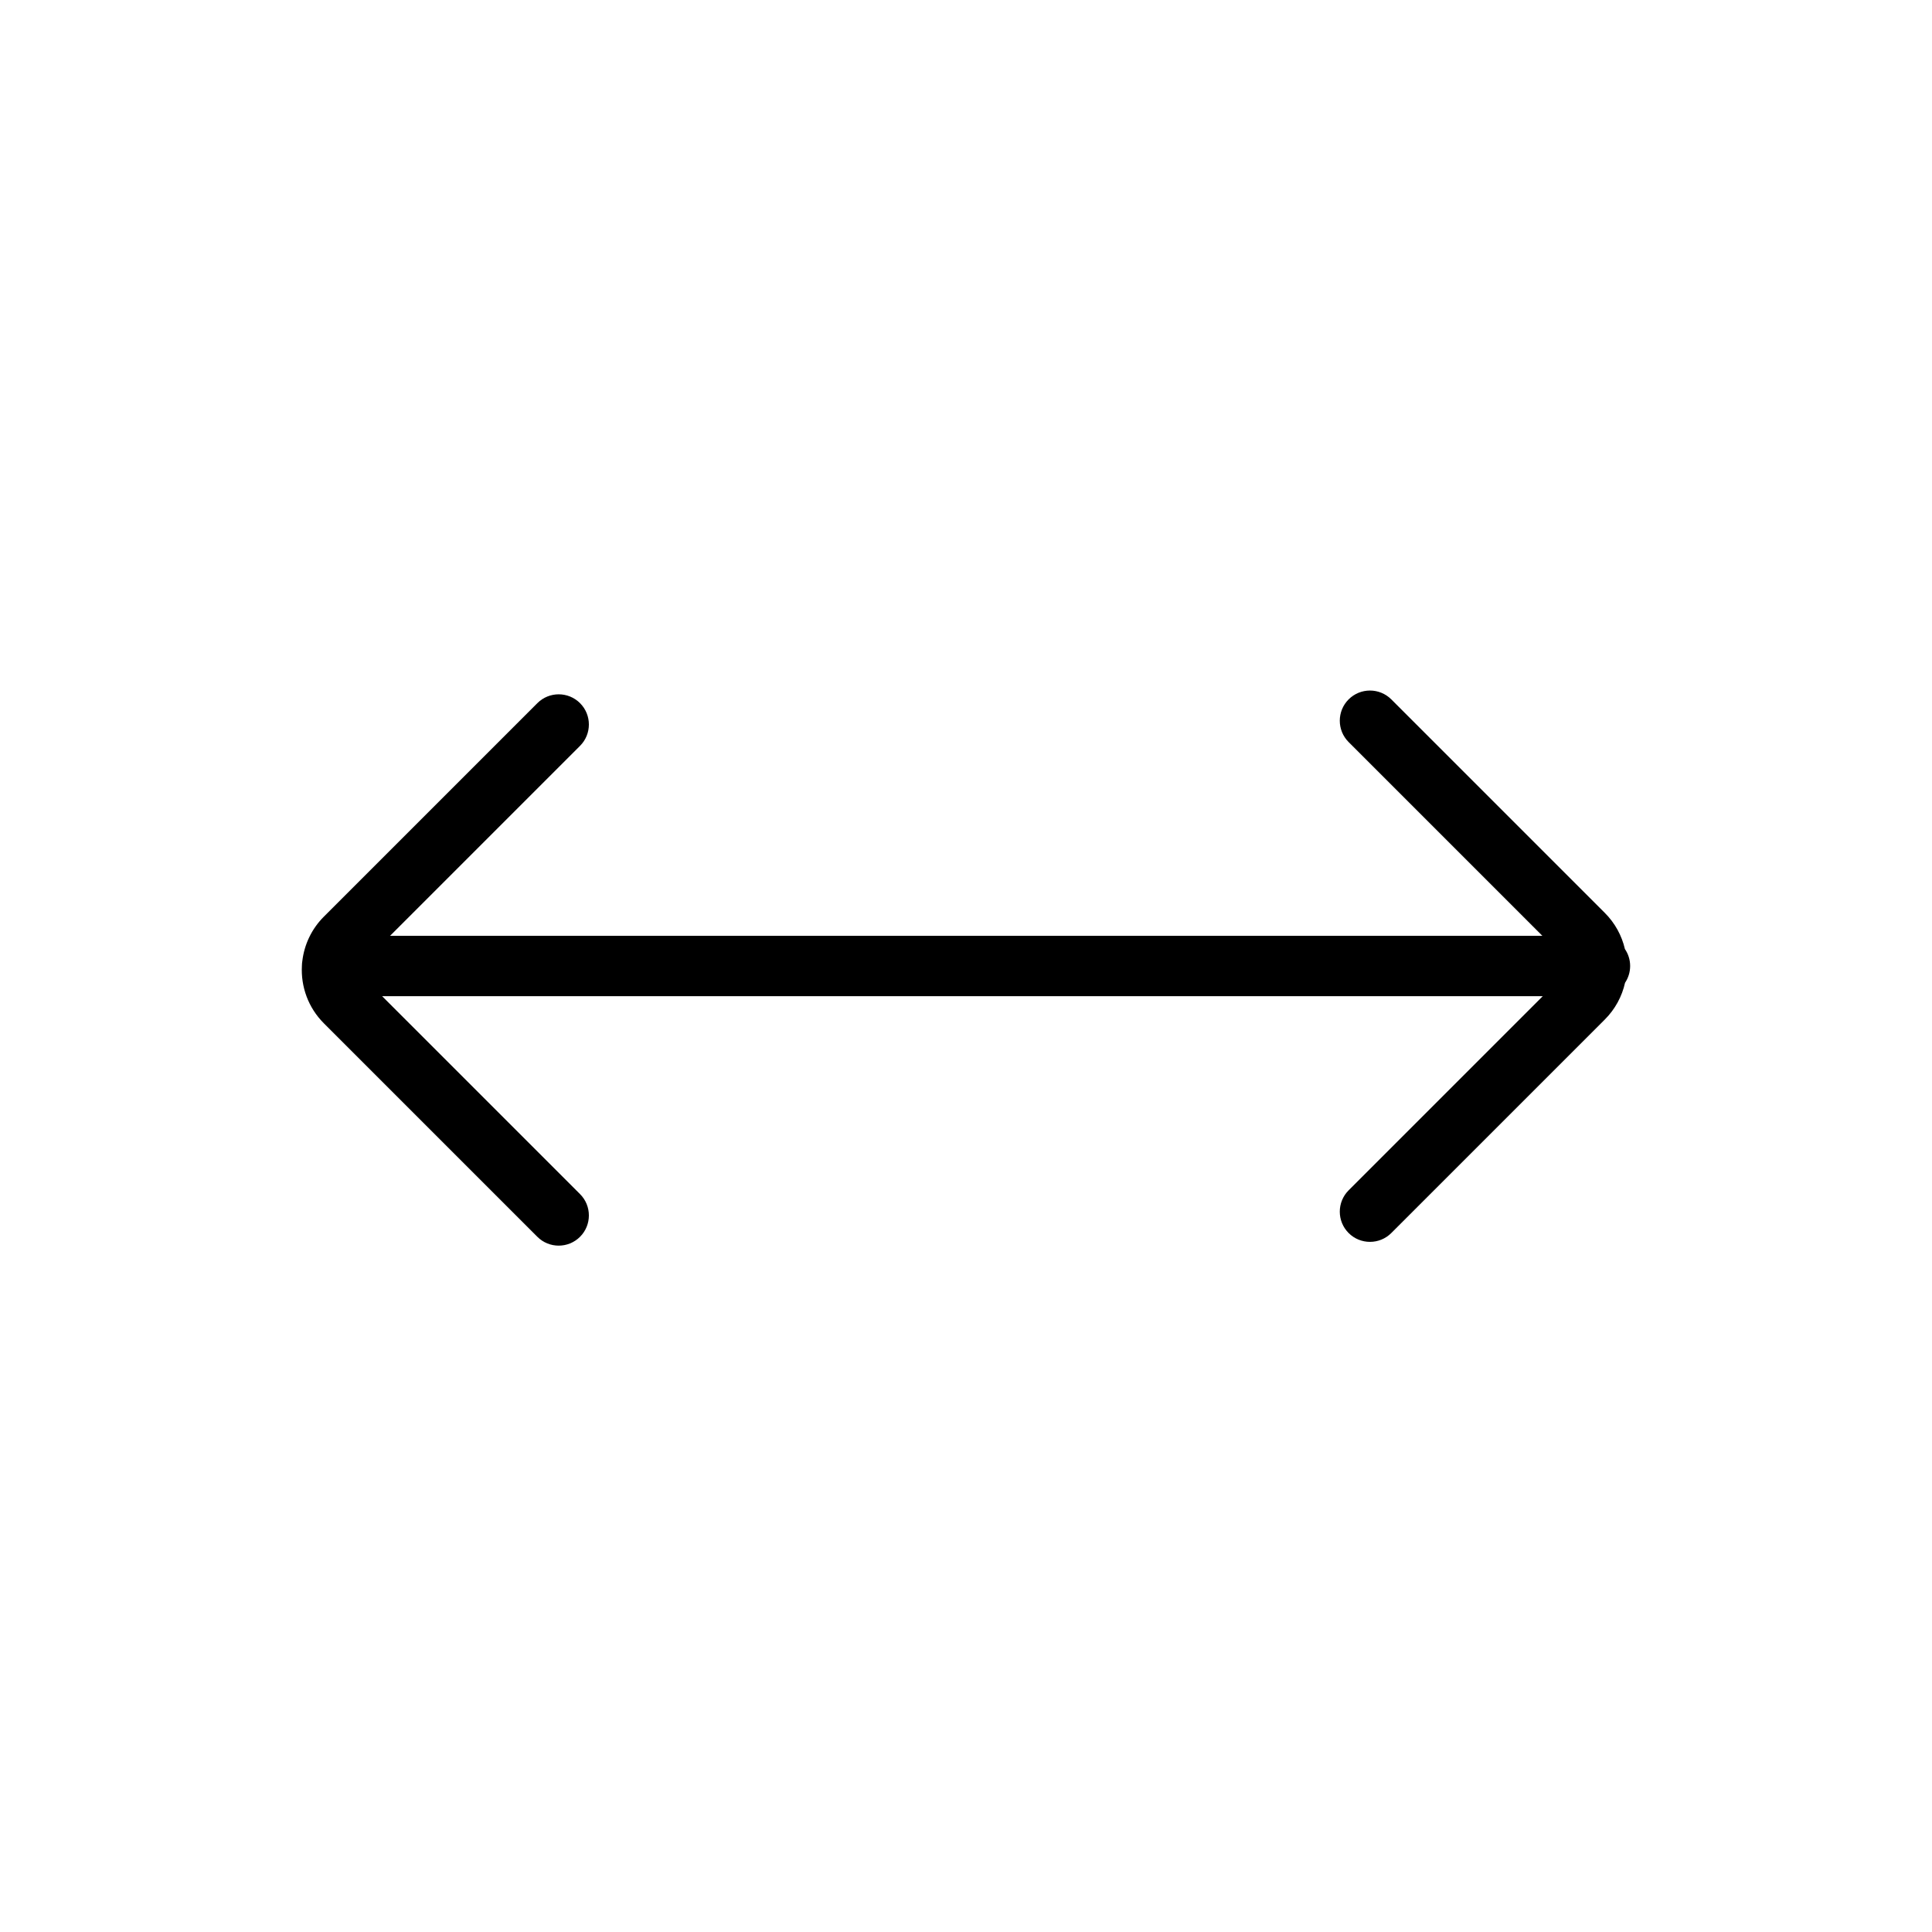 <svg fill="none" height="48" viewBox="0 0 128 128" width="48" xmlns="http://www.w3.org/2000/svg"><path clip-rule="evenodd" d="m89.35 46.336c.781-.781 2.047-.781 2.828 0l14.142 14.142c.685.684 1.13 1.518 1.334 2.397.219.321.347.708.347 1.125 0 .411-.125.794-.338 1.112-.2.893-.647 1.742-1.343 2.437l-14.142 14.142c-.781.781-2.047.781-2.828 0-.781-.781-.781-2.047 0-2.829l12.863-12.863h-8.21c-.001 0-.001 0-.002 0h-16-52.685l13.113 13.113c.781.781.781 2.047 0 2.829-.781.781-2.047.781-2.828 0l-14.142-14.142c-1.046-1.046-1.532-2.44-1.457-3.809.001-.113.011-.224.029-.332.13-1.071.606-2.108 1.428-2.93l14.142-14.142c.781-.781 2.047-.781 2.828 0 .781.781.781 2.047 0 2.828l-12.586 12.586h52.158 16 8.185l-12.836-12.836c-.781-.781-.781-2.047 0-2.828z" fill="rgb(0,0,0)" fill-rule="evenodd"/></svg>